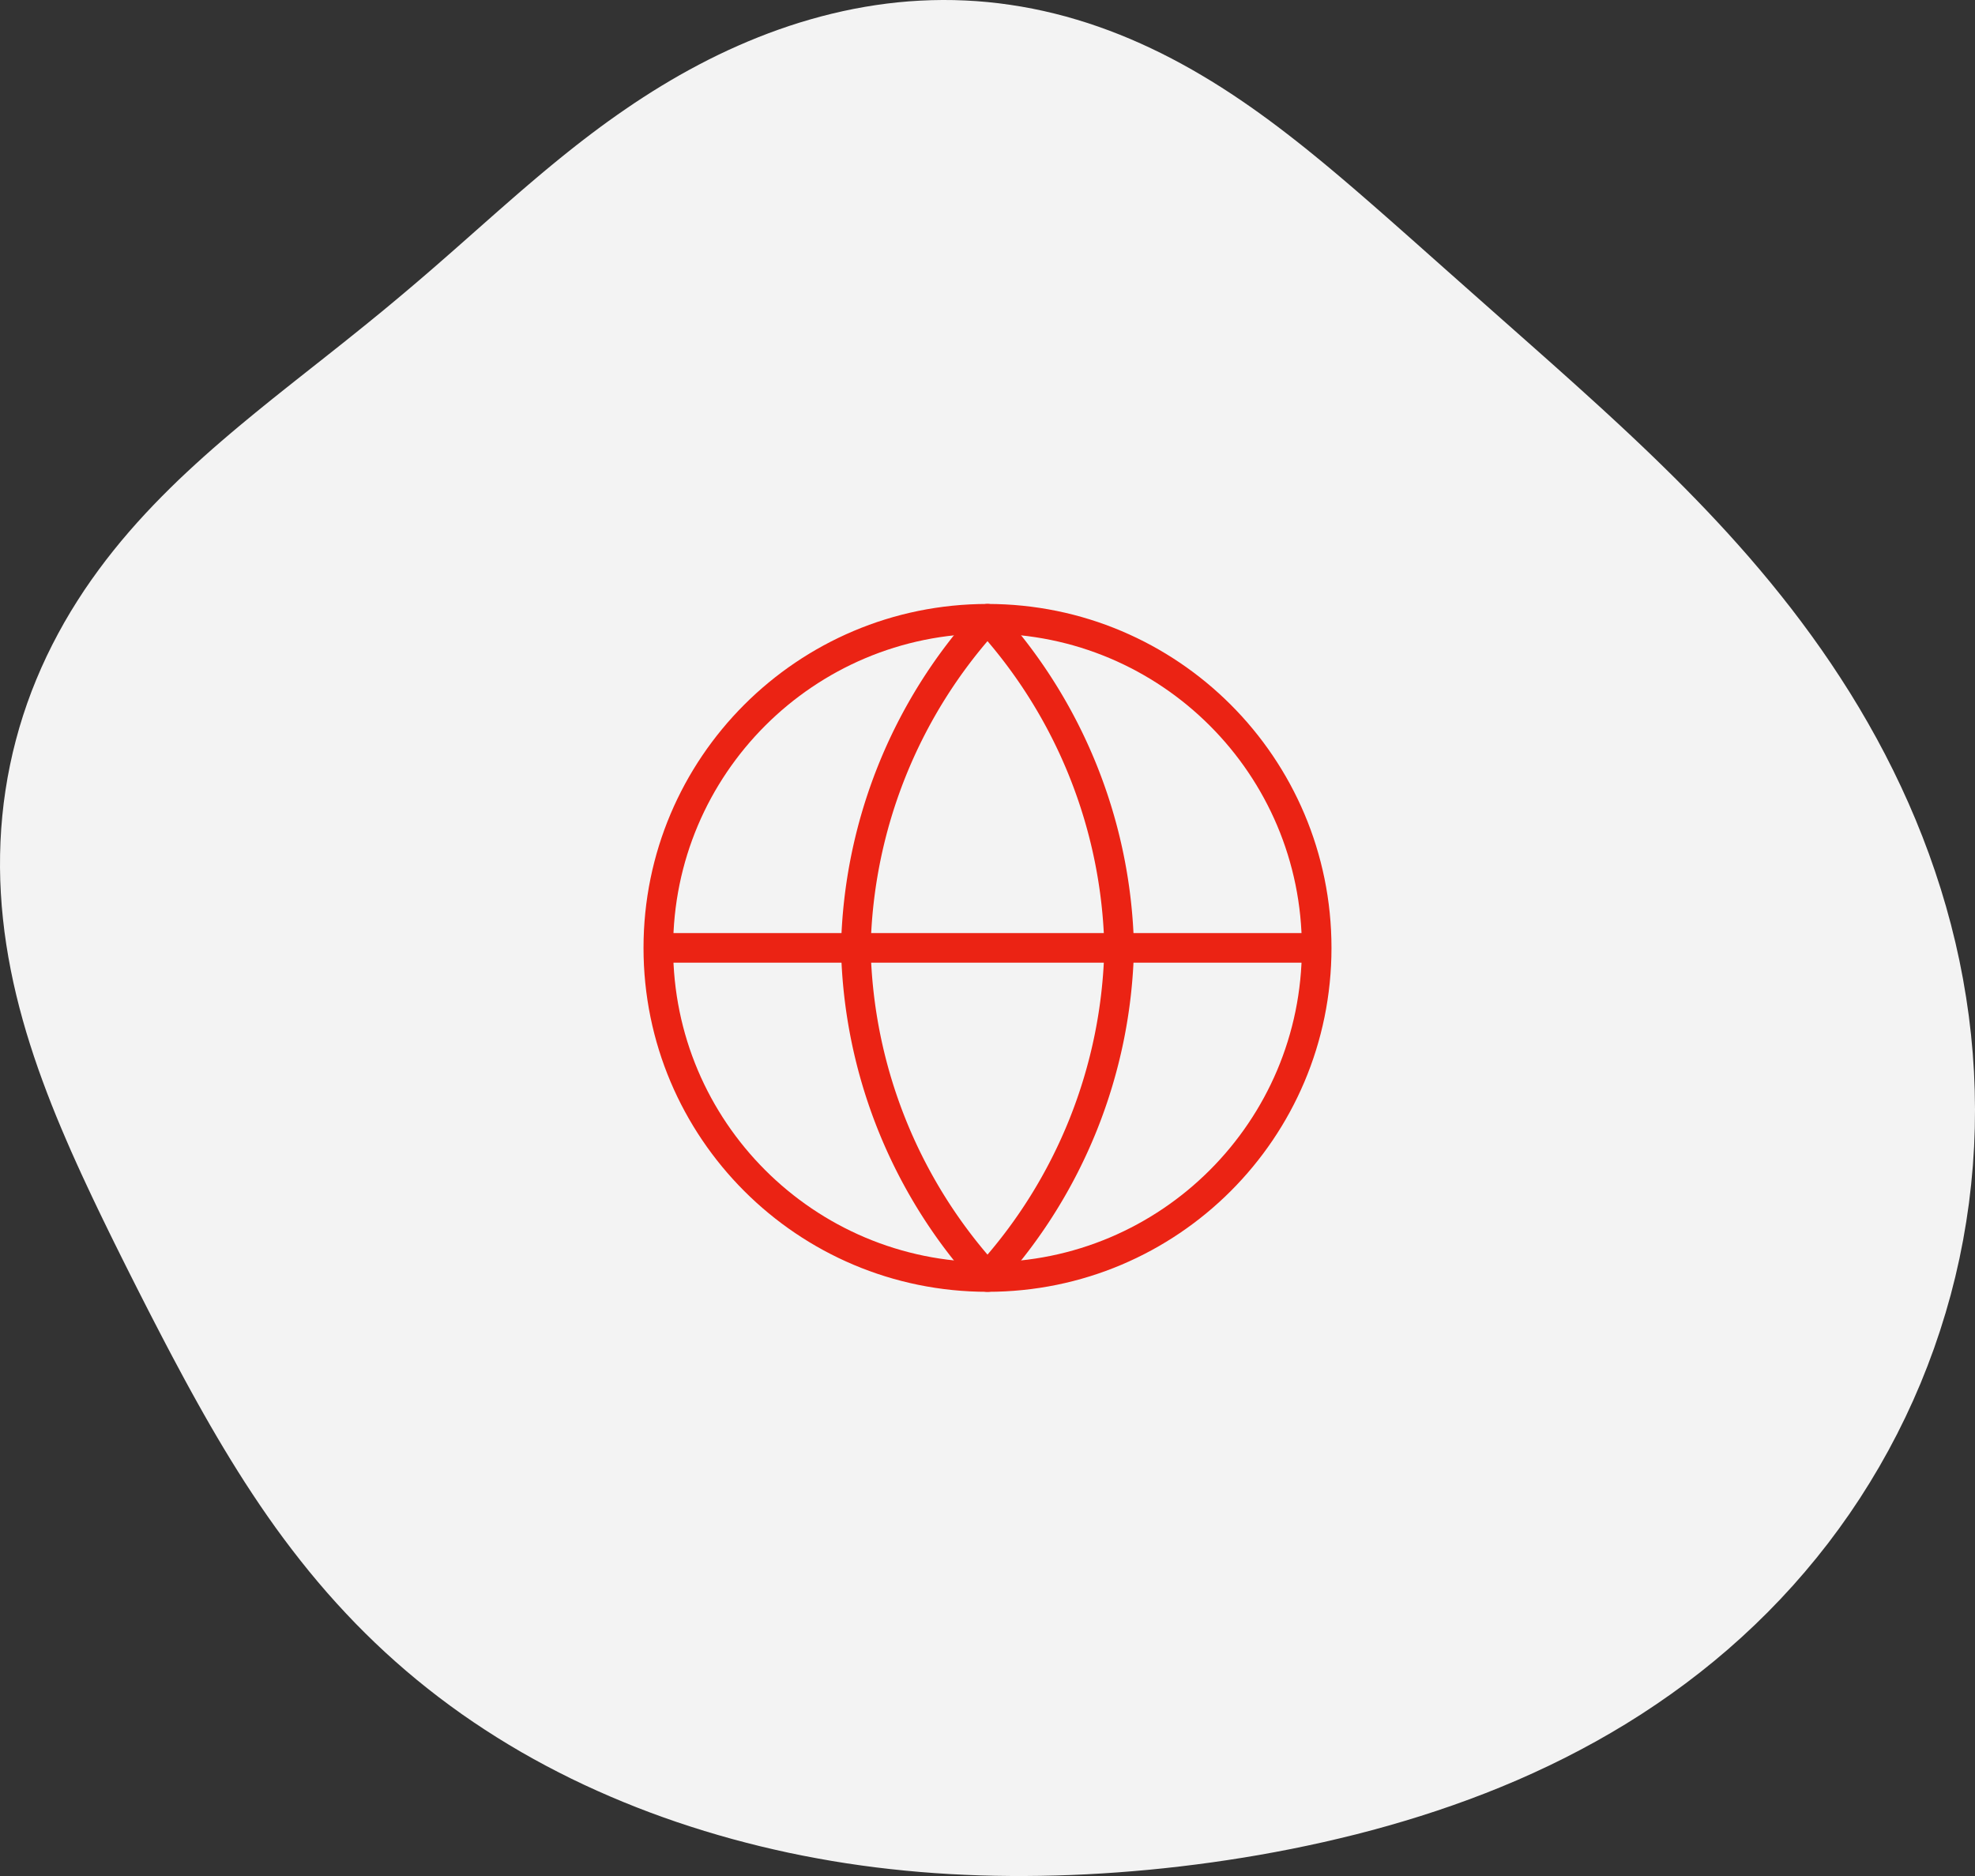 <svg width="100" height="95" fill="none" xmlns="http://www.w3.org/2000/svg"><rect width="100%" height="100%" fill="#333333" stroke="none"/><path fill-rule="evenodd" clip-rule="evenodd" d="M42.124 94.239l.736.118.74.108.741.098.745.087.749.078.75.068.755.058.756.048.76.038.762.03.764.019.767.01.77.001.773-.008.775-.017.777-.026.78-.035.782-.044.785-.053.788-.062.79-.07.793-.08.795-.089.797-.098.8-.107.803-.117.805-.126.807-.136.81-.147.81-.156.814-.168.815-.178.816-.19.818-.2.819-.214.82-.226.82-.239.82-.252.819-.266.818-.28.817-.295.816-.31.813-.326.81-.341.806-.358.802-.375.798-.392.792-.41.786-.426.779-.445.771-.462.764-.481.754-.5.745-.517.735-.536.723-.554.712-.573.7-.592.686-.61.672-.627.658-.645.643-.664.627-.68.61-.698.594-.714.577-.731.557-.747.54-.762.52-.777.5-.792.481-.806.46-.819.439-.832.418-.844.396-.856.374-.866.351-.878.329-.887.305-.896.282-.905.259-.912.234-.92.21-.926.185-.932.16-.937.137-.941.11-.945.087-.947.061-.95.036-.95.011-.95-.014-.95-.038-.95-.063-.948-.088-.944-.111-.942-.136-.937-.158-.932-.181-.927-.204-.92-.226-.913-.248-.906-.268-.897-.289-.888-.308-.88-.327-.868-.345-.858-.363-.847-.38-.836-.396-.824-.41-.811-.426-.8-.439-.786-.451-.773-.463-.76-.475-.746-.484-.733-.494-.72-.502-.705-.51-.692-.516-.679-.523-.664-.527-.652-.532-.638-.535-.626-.538-.612-.54-.6-.542-.588-.542-.576-.542-.564-.542-.554-.54-.542-.54-.532-.537-.523-.534-.512-.532-.504-.529-.495-.524-.486-.522-.48-.517-.47-.514-.466-.508-.458-.505-.452-.5-.447-.497-.441-.491-.436-.488-.432-.483-.428-.48-.424-.474-.42-.471-.417-.468-.415-.464-.411-.461-.409-.459-.406-.455-.405-.453-.402-.45-.4-.45-.4-.448-.396-.446-.394-.446-.393-.446-.391-.446-.389-.445-.386-.447-.384-.448-.382-.45-.379-.45-.375-.454-.372-.455-.369-.459-.364-.462-.36-.464-.355-.469-.35-.472-.344-.477-.338-.48-.331-.486-.325-.489-.317-.494-.309-.499-.3-.503-.293-.509-.283-.512-.274-.518-.264-.522-.253-.526-.243-.531-.232-.535-.22-.54-.209-.542-.196-.547-.185-.55-.17-.554-.16-.556-.144-.56-.132-.56-.118-.565-.104-.565-.09-.568-.077-.568-.062-.569-.048-.57-.033-.57-.02-.57-.005-.568.009-.569.023-.567.036-.565.05-.564.064-.561.077-.56.09-.555.102-.553.115-.55.127-.546.138-.542.15-.538.16-.533.171-.53.182-.524.191-.52.202-.514.21-.51.22-.504.227-.499.236-.493.244-.488.252-.482.259-.477.265-.471.273-.465.278-.46.284-.454.29-.448.294-.443.3-.437.303-.432.307-.427.311-.421.315-.416.317-.412.32-.406.322-.402.324-.398.326-.393.326-.39.328-.386.329-.383.328-.38.33-.376.328-.375.328-.372.328-.37.327-.369.326-.367.325-.367.324-.366.323-.366.321-.366.32-.366.319-.367.317-.368.316-.37.315-.37.313-.373.313-.374.312-.377.312-.38.31-.382.312-.385.31-.388.312-.39.313-.395.313-.397.315-.4.317-.404.318-.407.322-.41.324-.412.327-.416.331-.419.335-.42.34-.424.345-.425.35-.428.355-.428.361-.43.368-.431.374-.431.382-.431.39-.43.397-.43.405-.426.415-.424.423-.421.432-.417.442-.412.451-.407.462-.4.47-.393.482-.386.491-.376.502-.368.511-.358.521-.346.532-.336.54-.323.55-.31.56-.298.569-.284.577-.269.585-.254.593-.24.6-.223.608-.207.614-.191.62-.174.627-.158.63-.14.636-.124.64-.106.643-.09.646-.071.648-.055.65-.037.653-.02.653-.004.653.013.653.03.653.045.652.062.65.076.649.092.647.106.643.12.642.133.638.146.635.158.631.17.628.18.624.192.62.2.616.21.613.219.608.226.605.233.601.24.598.247.594.252.59.256.589.262.585.265.583.27.58.272.58.275.577.278.576.28.575.282.575.285.574.286.574.288.574.29.575.292.575.294.577.297.577.299.577.302.58.305.579.31.58.312.582.318.582.322.582.327.582.333.583.339.582.345.58.352.58.36.58.366.576.375.574.383.572.391.568.4.565.41.56.419.555.428.55.438.546.447.538.457.532.468.525.477.517.486.51.497.501.506.493.516.484.526.475.535.466.544.456.553.446.562.436.57.426.578.416.587.405.595.395.603.385.61.374.616.364.625.353.63.342.638.332.643.322.65.311.656.3.662.291.667.28.672.27.678.26.682.249.688.24.692.228.697.22.7.208.706.2.71.188.714.18.718.168.721.16.725.148.73.138.731.129z" fill="#F3F3F3"/><path d="M50 64.667c9.205 0 16.667-7.462 16.667-16.666 0-9.205-7.462-16.667-16.667-16.667-9.205 0-16.667 7.462-16.667 16.667 0 9.204 7.462 16.666 16.667 16.666zM33.333 48h33.334" stroke="#EB2314" stroke-width="1.5" stroke-linecap="round" stroke-linejoin="round"/><path d="M50 31.334a25.5 25.5 0 0 1 6.667 16.667A25.5 25.5 0 0 1 50 64.667a25.5 25.5 0 0 1-6.667-16.666A25.5 25.5 0 0 1 50 31.334z" stroke="#EB2314" stroke-width="1.5" stroke-linecap="round" stroke-linejoin="round"/></svg>